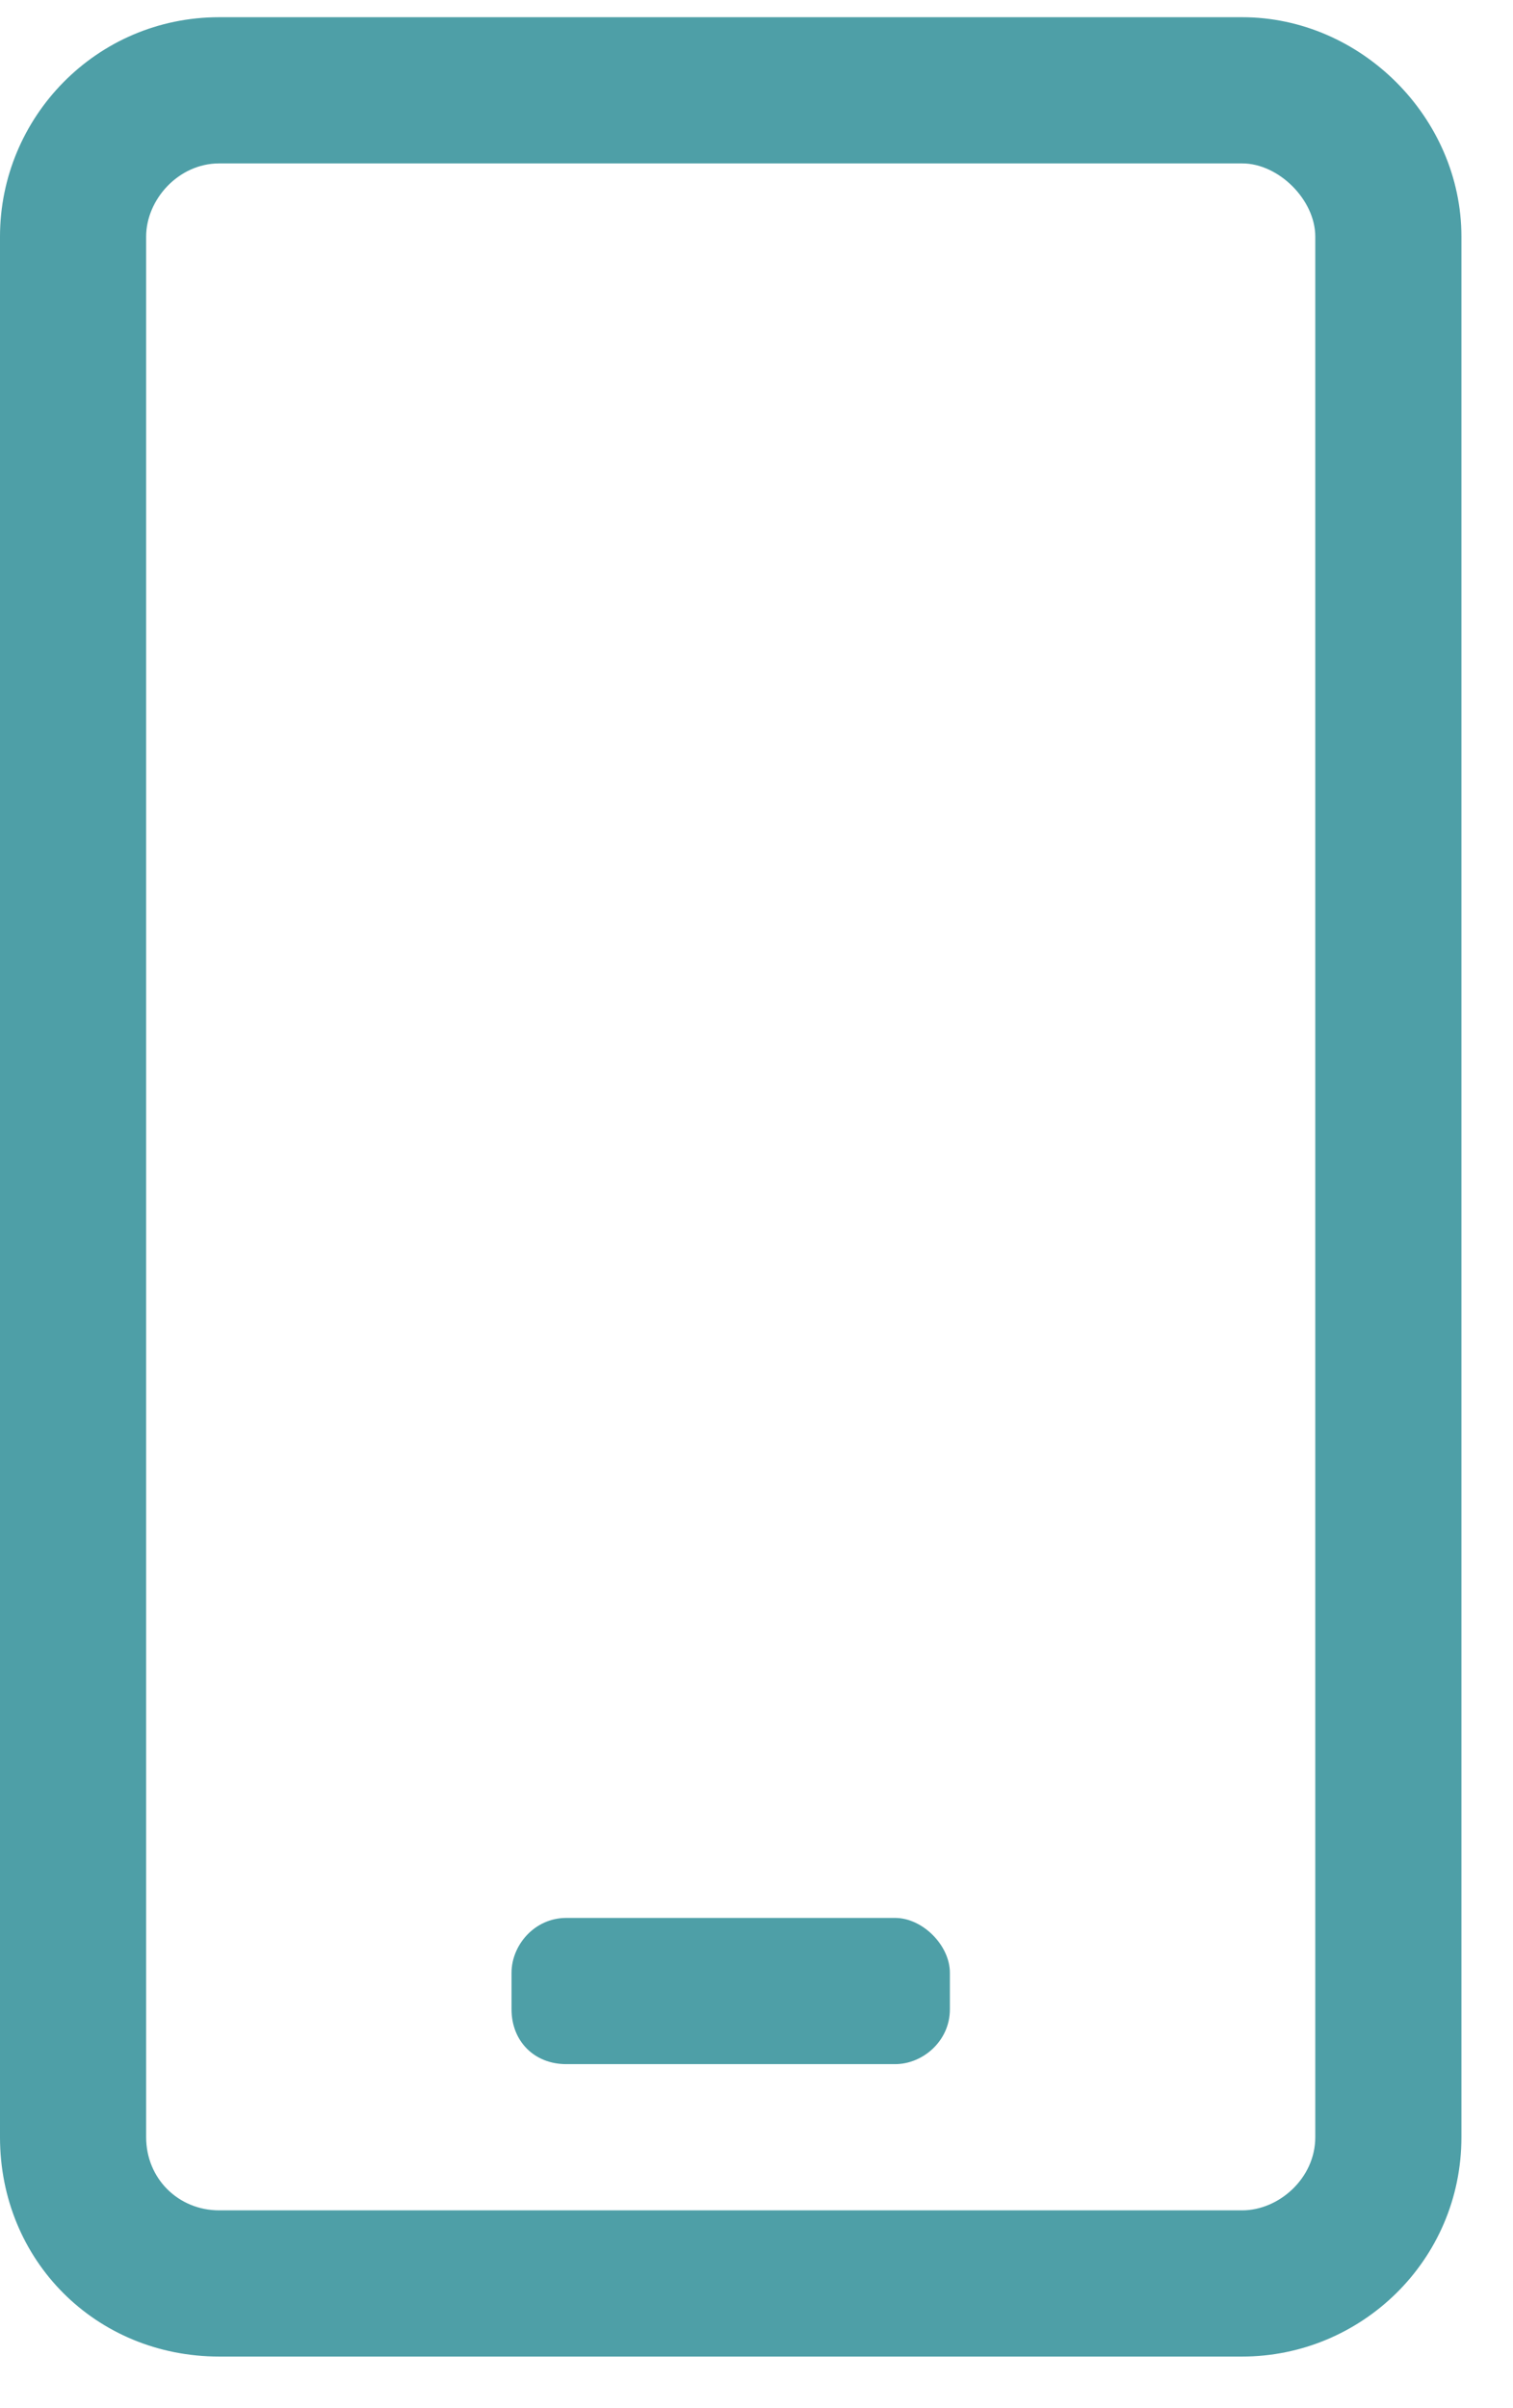 <svg width="22" height="35" viewBox="0 0 22 35" fill="none" xmlns="http://www.w3.org/2000/svg">
<path d="M13.016 30C13.414 30 13.812 29.668 13.812 29.203V28.672C13.812 28.273 13.414 27.875 13.016 27.875H8.234C7.77 27.875 7.438 28.273 7.438 28.672V29.203C7.438 29.668 7.77 30 8.234 30H13.016ZM21.25 3.438C21.25 1.711 19.789 0.25 18.062 0.25H3.188C1.395 0.25 0 1.711 0 3.438V31.062C0 32.855 1.395 34.25 3.188 34.25H18.062C19.789 34.25 21.25 32.855 21.25 31.062V3.438ZM19.125 3.438V31.062C19.125 31.66 18.594 32.125 18.062 32.125H3.188C2.59 32.125 2.125 31.66 2.125 31.062V3.438C2.125 2.906 2.59 2.375 3.188 2.375H18.062C18.594 2.375 19.125 2.906 19.125 3.438Z" fill="#4E9FA7"/>
</svg>
